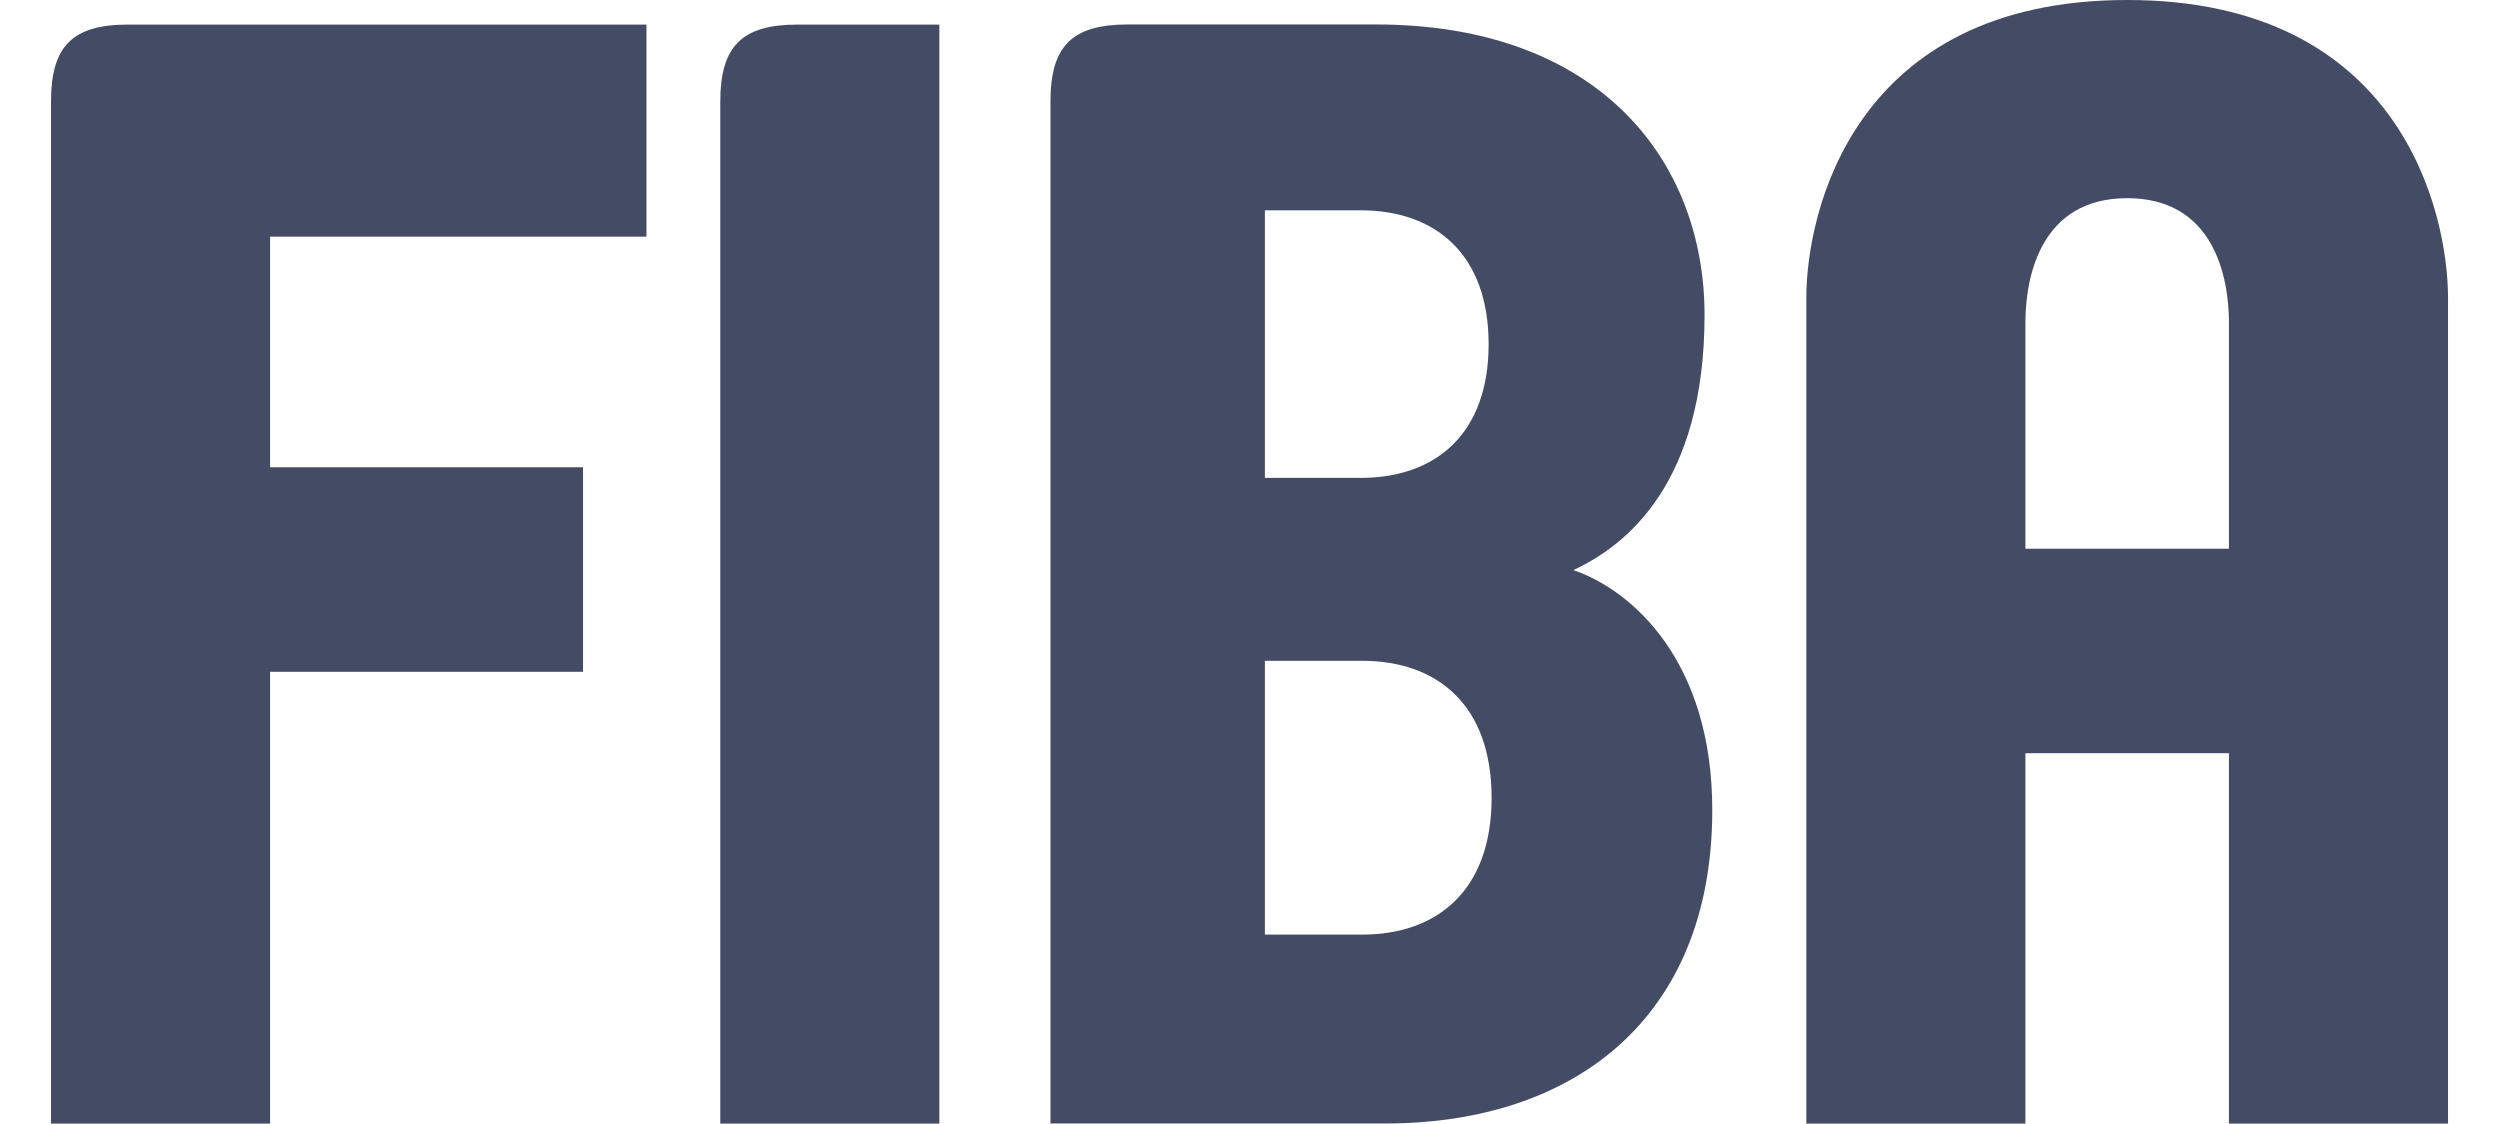<svg width="89" height="40" viewBox="0 0 89 40" fill="none" xmlns="http://www.w3.org/2000/svg">
<g clip-path="url(#clip0_245_4306)">
<path d="M9.615 8.426V16.634H20.756V23.915H9.615V40H1.816V3.612C1.816 1.637 2.585 0.875 4.559 0.875H23.014V8.426H9.615Z" fill="#444C65"/>
<path d="M25.642 40V3.612C25.642 1.641 26.419 0.875 28.393 0.875H33.441V40H25.642Z" fill="#444C65"/>
<path d="M52.995 12.252C52.995 15.429 51.131 17.013 48.436 17.013H45.03V7.487H48.436C51.131 7.487 52.995 9.079 52.995 12.252ZM60.957 28.833C60.957 23.524 58.101 21.012 56.013 20.295C57.878 19.428 60.682 17.235 60.682 11.212C60.682 5.741 56.948 0.871 48.982 0.871H40.147C38.169 0.871 37.397 1.637 37.397 3.608V39.996H49.314C56.013 39.996 60.957 36.271 60.957 28.833ZM53.101 28.402C53.101 31.683 51.183 33.272 48.489 33.272H45.03V23.524H48.489C51.183 23.524 53.101 25.112 53.101 28.402Z" fill="#444C65"/>
<path d="M79.35 19.536H72.105V11.49C72.105 9.845 72.651 7.055 75.73 7.055C78.804 7.055 79.35 9.845 79.35 11.49V19.536ZM87.15 40V10.611C87.15 7.603 85.503 0 75.73 0C65.948 0 64.305 7.603 64.305 10.611V40H72.105V26.813H79.35V40H87.15Z" fill="#444C65"/>
</g>
<defs>
<clipPath id="clip0_245_4306">
<rect width="88" height="40" fill="white" transform="translate(0.709)"/>
</clipPath>
</defs>
</svg>
